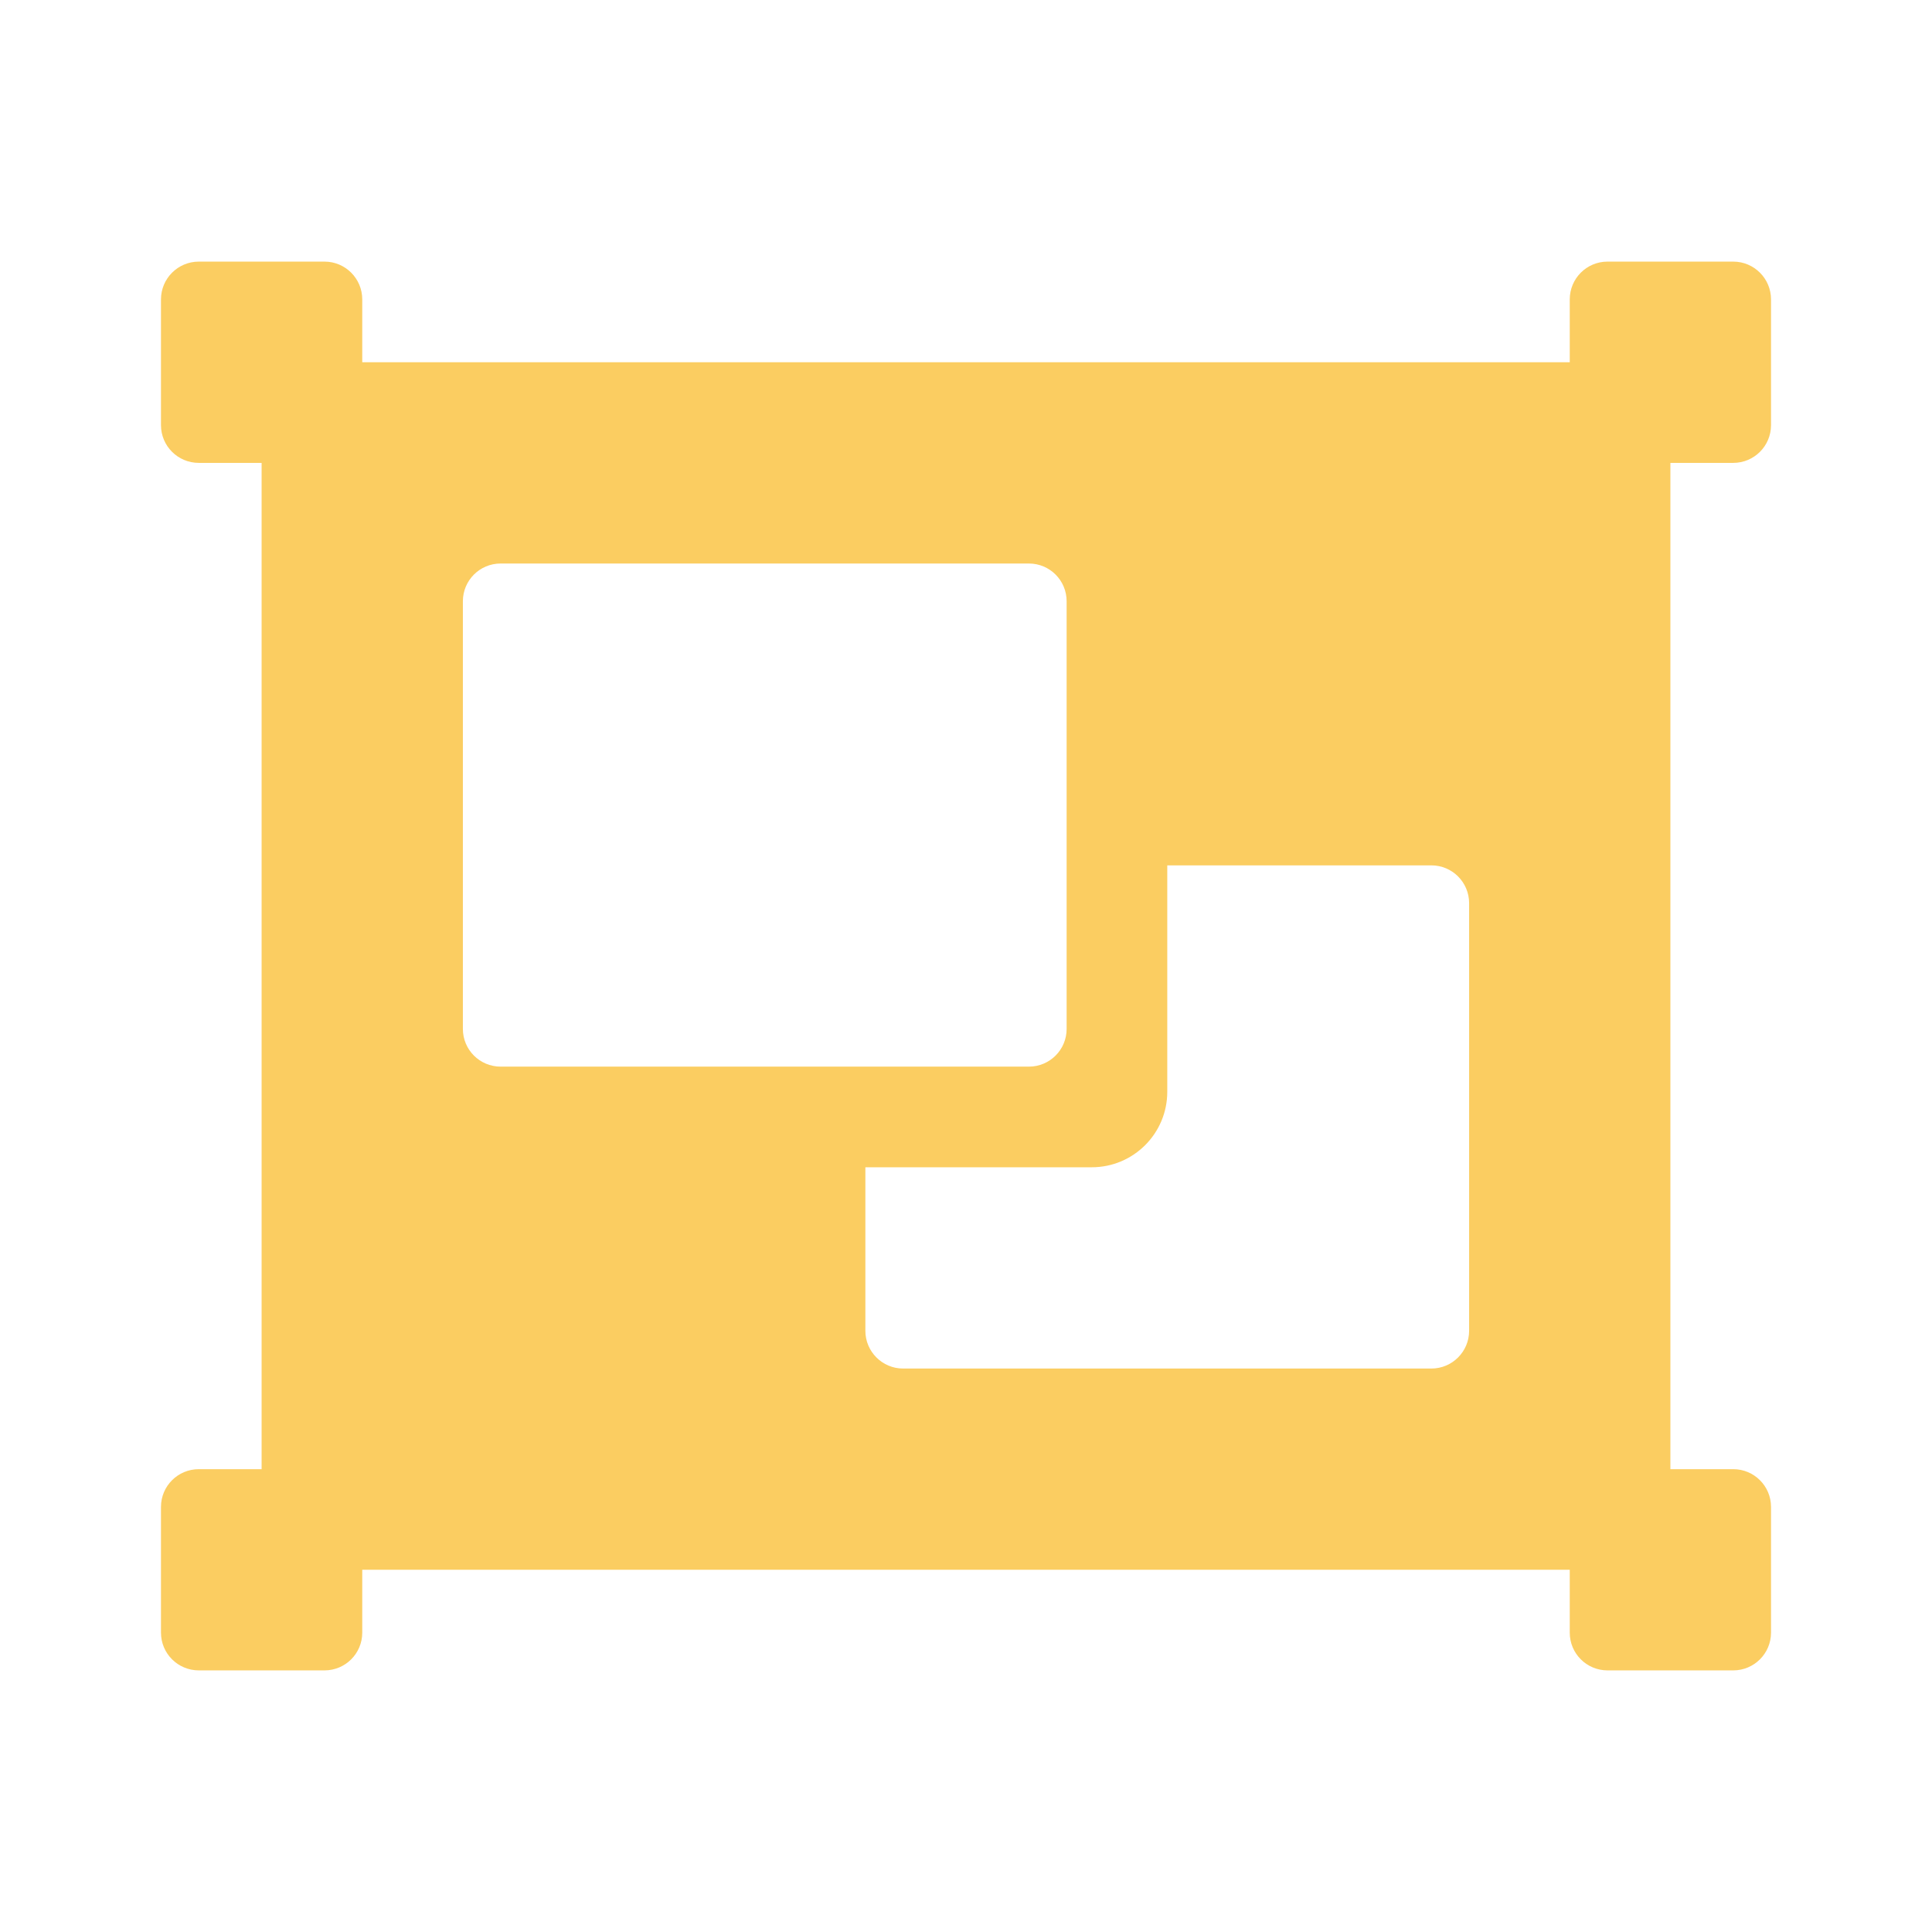 <?xml version="1.0" encoding="UTF-8"?> <svg xmlns="http://www.w3.org/2000/svg" width="34" height="34" viewBox="0 0 34 34" fill="none"> <path d="M29.396 9.917V8.146H30.503C30.869 8.146 31.167 7.849 31.167 7.482V5.269C31.167 4.902 30.869 4.604 30.503 4.604H28.289C27.922 4.604 27.625 4.902 27.625 5.269V6.375H6.375V5.269C6.375 4.902 6.078 4.604 5.711 4.604H3.498C3.131 4.604 2.833 4.902 2.833 5.269V7.482C2.833 7.849 3.131 8.146 3.498 8.146H4.604V25.855H3.498C3.131 25.855 2.833 26.152 2.833 26.519V28.732C2.833 29.099 3.131 29.396 3.498 29.396H5.711C6.078 29.396 6.375 29.099 6.375 28.732V27.625H27.625V28.732C27.625 29.099 27.922 29.396 28.289 29.396H30.503C30.869 29.396 31.167 29.099 31.167 28.732V26.519C31.167 26.152 30.869 25.855 30.503 25.855H29.396V9.917ZM8.146 18.107V10.581C8.146 10.214 8.443 9.917 8.81 9.917H18.107C18.474 9.917 18.771 10.214 18.771 10.581V18.107C18.771 18.474 18.474 18.771 18.107 18.771H8.81C8.443 18.771 8.146 18.474 8.146 18.107ZM25.854 23.42C25.854 23.786 25.557 24.084 25.19 24.084H15.893C15.527 24.084 15.229 23.786 15.229 23.42V20.542H19.214C19.947 20.542 20.542 19.947 20.542 19.214V15.229H25.19C25.557 15.229 25.854 15.527 25.854 15.894V23.42Z" fill="#FBCD61"></path> </svg> 